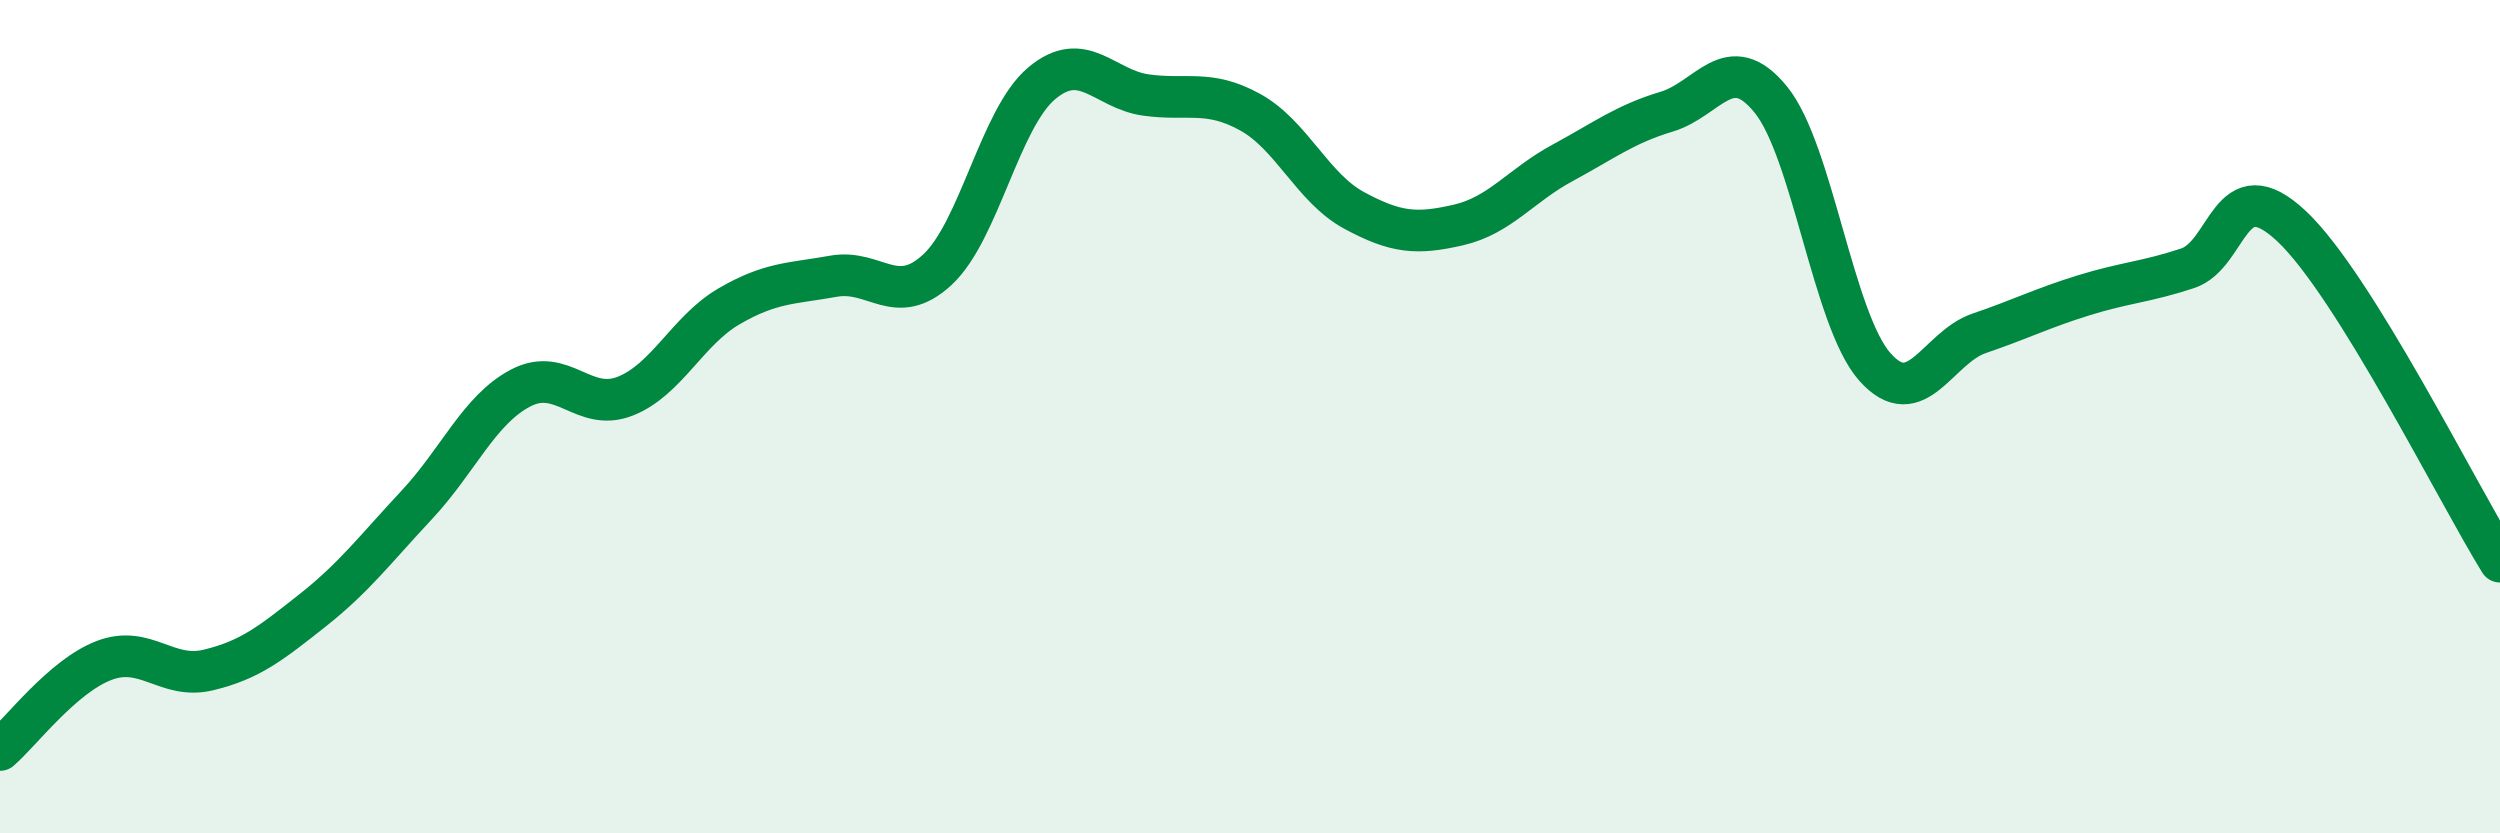 
    <svg width="60" height="20" viewBox="0 0 60 20" xmlns="http://www.w3.org/2000/svg">
      <path
        d="M 0,18 C 0.5,17.57 1.5,16.23 2.5,15.85 C 3.5,15.47 4,16.32 5,16.08 C 6,15.84 6.5,15.44 7.5,14.65 C 8.5,13.86 9,13.19 10,12.12 C 11,11.05 11.5,9.83 12.5,9.31 C 13.5,8.79 14,9.9 15,9.51 C 16,9.12 16.5,7.93 17.5,7.35 C 18.5,6.77 19,6.81 20,6.63 C 21,6.45 21.5,7.4 22.5,6.47 C 23.5,5.54 24,2.84 25,2 C 26,1.16 26.5,2.14 27.5,2.28 C 28.5,2.42 29,2.14 30,2.69 C 31,3.24 31.5,4.51 32.5,5.05 C 33.5,5.59 34,5.63 35,5.4 C 36,5.17 36.5,4.45 37.5,3.91 C 38.5,3.37 39,2.98 40,2.68 C 41,2.38 41.5,1.16 42.5,2.39 C 43.5,3.62 44,7.69 45,8.81 C 46,9.93 46.5,8.34 47.5,8 C 48.5,7.66 49,7.4 50,7.09 C 51,6.78 51.5,6.77 52.5,6.44 C 53.5,6.11 53.5,4.02 55,5.43 C 56.5,6.84 59,11.87 60,13.48L60 20L0 20Z"
        fill="#008740"
        opacity="0.1"
        stroke-linecap="round"
        stroke-linejoin="round"
      />
      <path
        d="M 0,18 C 0.5,17.57 1.5,16.23 2.5,15.85 C 3.5,15.47 4,16.32 5,16.08 C 6,15.84 6.5,15.44 7.5,14.65 C 8.5,13.86 9,13.19 10,12.12 C 11,11.05 11.5,9.83 12.5,9.31 C 13.5,8.79 14,9.9 15,9.51 C 16,9.12 16.5,7.93 17.5,7.35 C 18.5,6.77 19,6.81 20,6.63 C 21,6.45 21.5,7.4 22.5,6.47 C 23.5,5.54 24,2.84 25,2 C 26,1.16 26.5,2.14 27.5,2.28 C 28.5,2.42 29,2.14 30,2.69 C 31,3.24 31.5,4.51 32.5,5.05 C 33.5,5.59 34,5.63 35,5.4 C 36,5.17 36.5,4.45 37.5,3.91 C 38.5,3.37 39,2.98 40,2.68 C 41,2.38 41.5,1.16 42.5,2.39 C 43.5,3.62 44,7.69 45,8.81 C 46,9.93 46.5,8.34 47.5,8 C 48.5,7.66 49,7.4 50,7.09 C 51,6.78 51.5,6.77 52.5,6.44 C 53.5,6.11 53.5,4.02 55,5.43 C 56.5,6.84 59,11.87 60,13.48"
        stroke="#008740"
        stroke-width="1"
        fill="none"
        stroke-linecap="round"
        stroke-linejoin="round"
      />
    </svg>
  